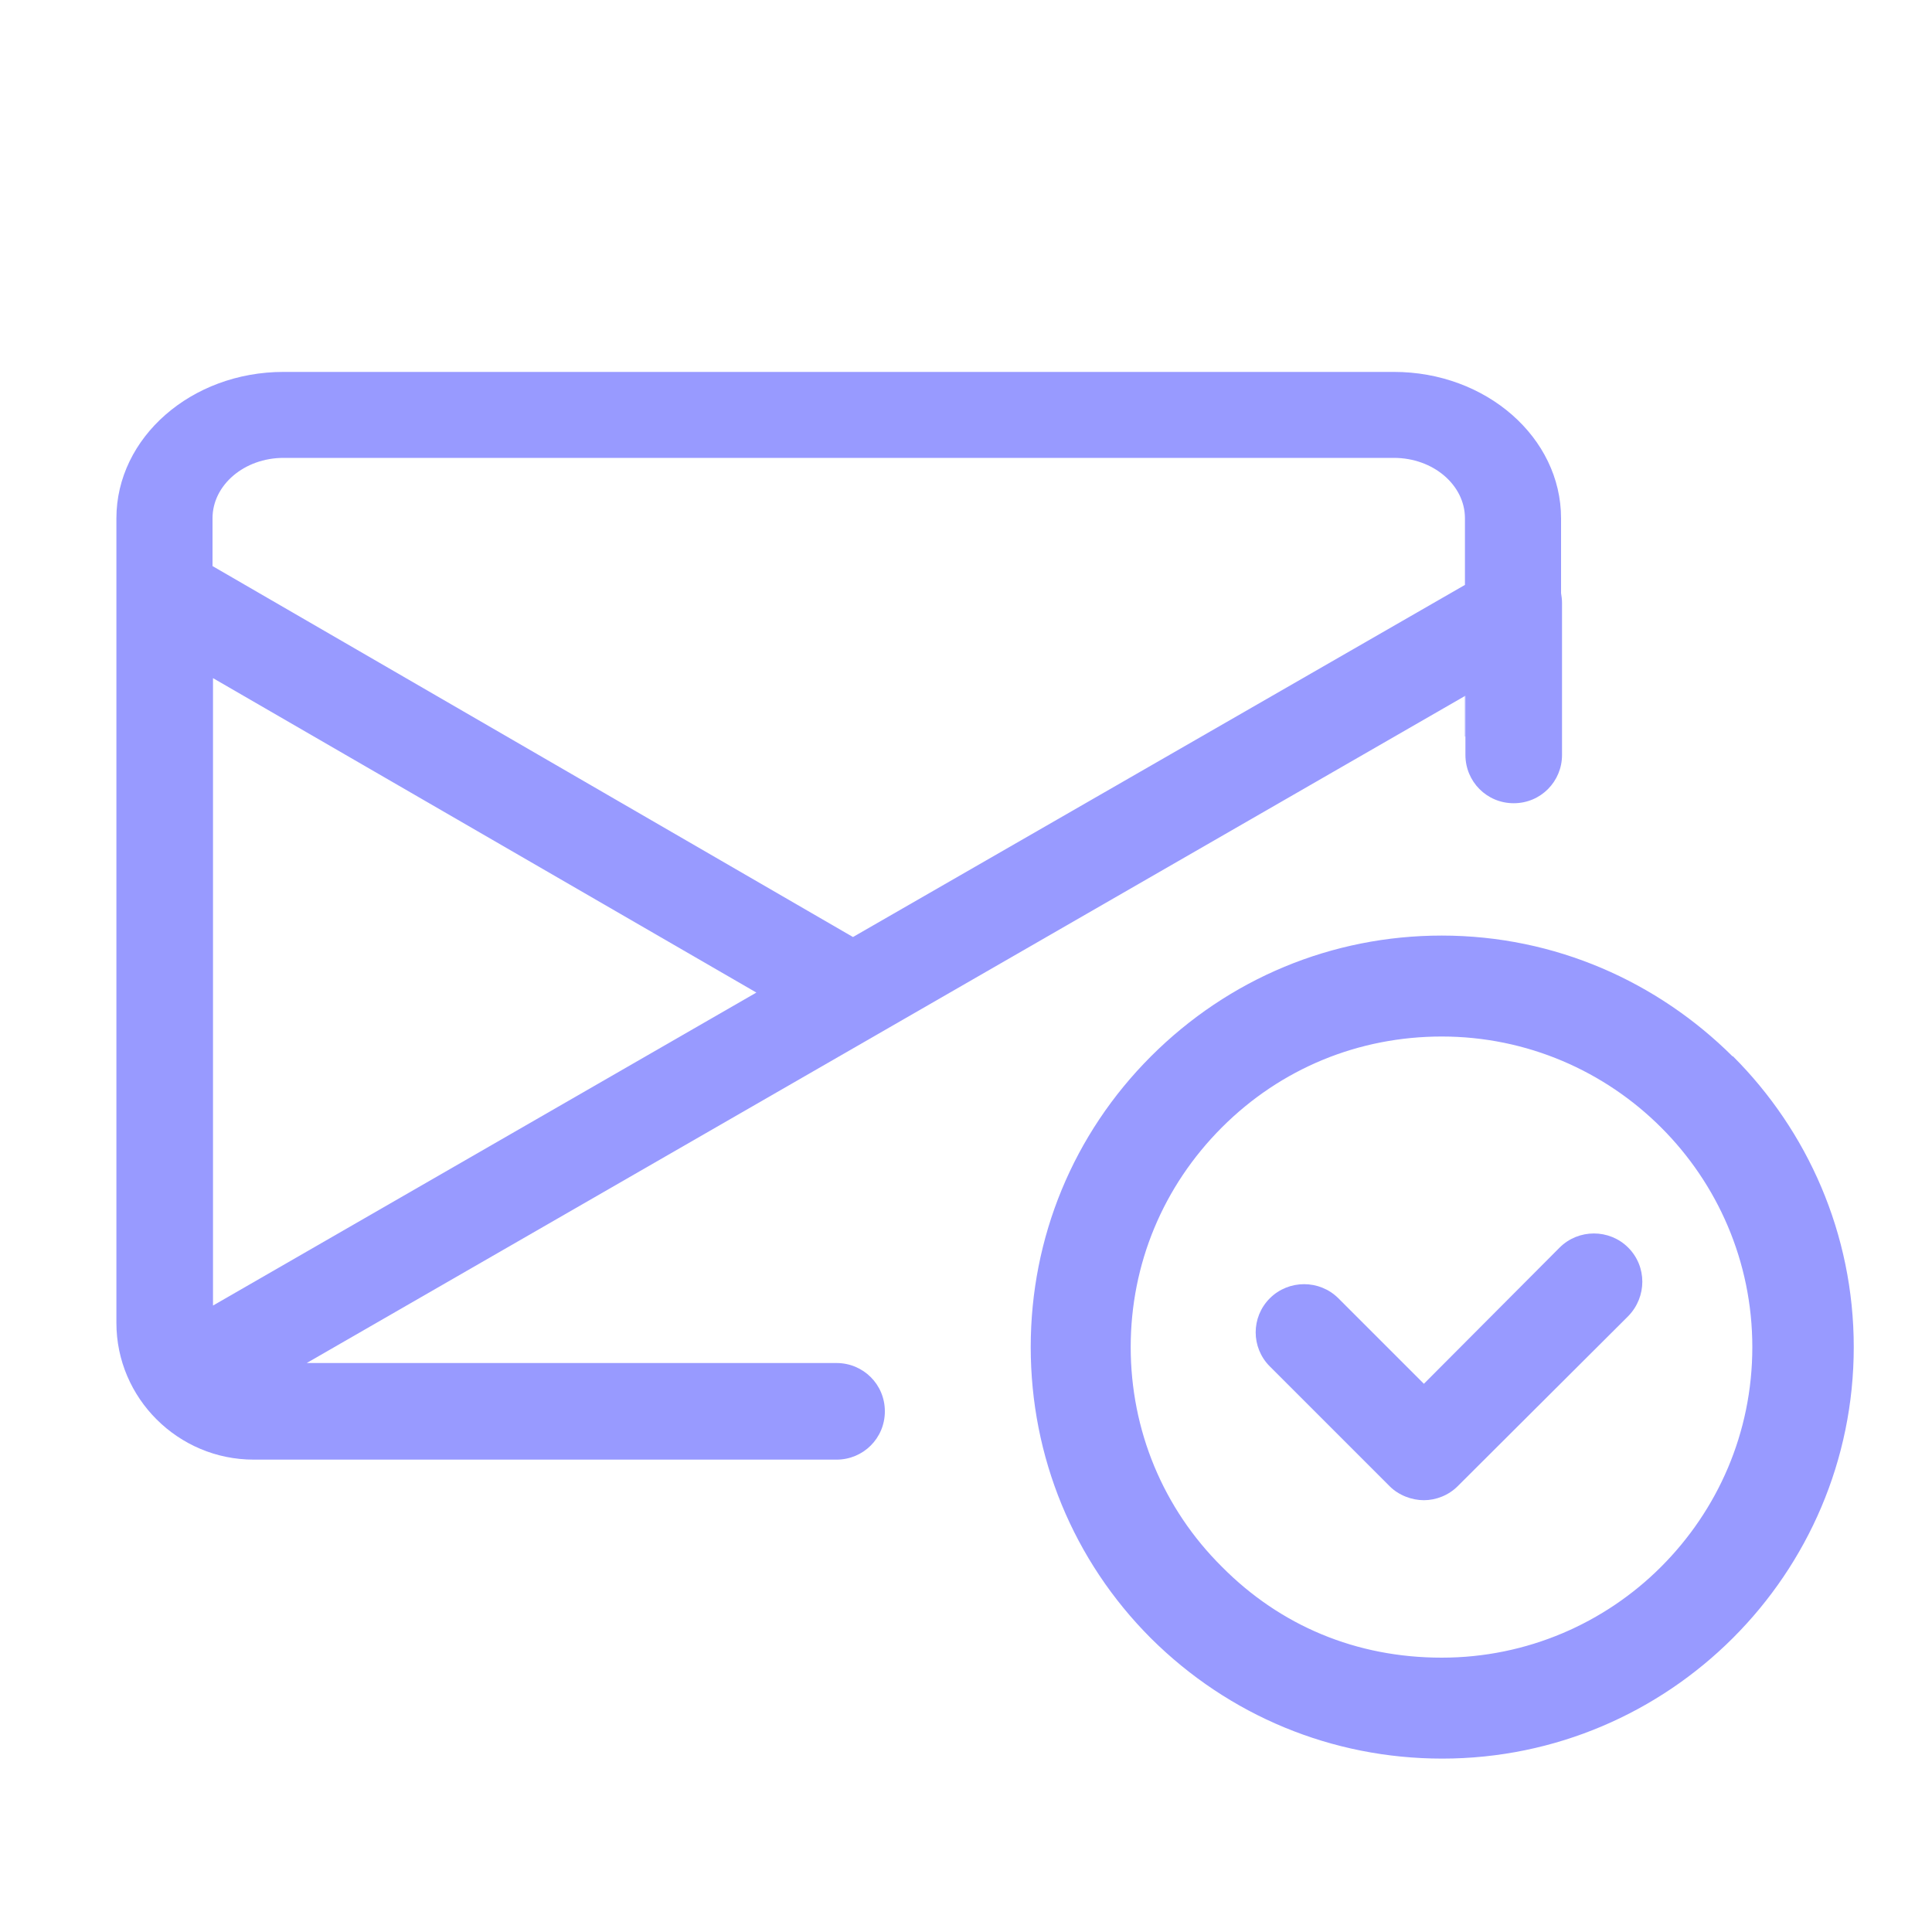 <svg width="64" height="64" viewBox="0 0 64 64" fill="none" xmlns="http://www.w3.org/2000/svg">
<g clip-path="url(#clip0_3086_511)">
<path d="M51.712 19.648V17.168C51.712 14.496 49.232 12.32 46.176 12.32H9.392C6.336 12.32 3.856 14.496 3.856 17.168V43.824C3.856 46.32 5.904 48.352 8.4 48.352H27.712C28.592 48.352 29.312 47.648 29.312 46.752C29.312 45.856 28.592 45.152 27.712 45.152H10.16L48.528 23.056H48.544V25.008C48.544 25.888 49.248 26.608 50.144 26.608C51.04 26.608 51.744 25.888 51.744 25.008V19.968C51.744 19.856 51.728 19.744 51.712 19.648ZM7.056 43.248V22.464L25.056 32.88L7.056 43.248ZM48.528 19.376L28.256 31.04L7.04 18.752V17.168C7.04 16.064 8.096 15.168 9.392 15.168H46.176C47.472 15.168 48.528 16.064 48.528 17.168V19.376Z" fill="#989AFF"/>
<path d="M48.528 23.056V24.4H48.544V23.056H48.528Z" fill="#989AFF"/>
<path d="M57.392 34.992C54.912 32.528 51.52 30.992 47.76 30.992C44.128 30.992 40.704 32.416 38.128 34.992C35.552 37.568 34.144 40.992 34.144 44.624C34.144 48.256 35.552 51.696 38.128 54.272C40.704 56.832 44.128 58.256 47.776 58.256C55.28 58.256 61.408 52.144 61.408 44.624C61.408 40.864 59.872 37.456 57.408 34.992H57.392ZM55.024 51.904C53.168 53.76 50.592 54.912 47.76 54.912C44.928 54.912 42.416 53.856 40.48 51.904C38.528 49.968 37.456 47.376 37.456 44.624C37.456 41.872 38.528 39.296 40.48 37.344C42.432 35.392 45.008 34.336 47.76 34.336C53.424 34.336 58.048 38.944 58.048 44.624C58.048 47.472 56.896 50.032 55.024 51.904Z" fill="#989AFF"/>
<path d="M53.936 43.6L48.288 49.232C47.984 49.536 47.568 49.696 47.168 49.696C46.768 49.696 46.336 49.536 46.032 49.232L42.064 45.264C41.44 44.64 41.44 43.632 42.064 43.008C42.688 42.384 43.712 42.384 44.336 43.008L47.168 45.84L51.664 41.328C52.288 40.704 53.312 40.704 53.936 41.328C54.56 41.952 54.56 42.96 53.936 43.6Z" fill="#989AFF"/>
</g>
<defs>
<clipPath id="clip0_3086_511">
<rect width="64" height="64" fill="white"/>
</clipPath>
</defs>
</svg>
